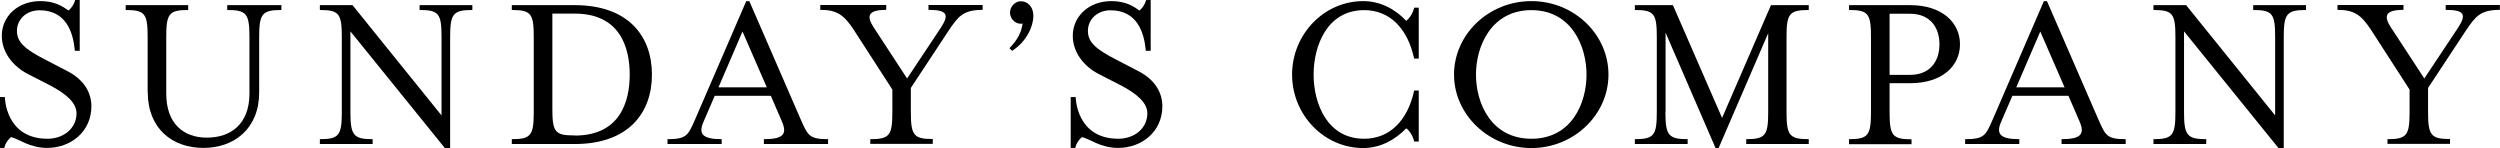 <svg viewBox="0 0 180 10.66" xmlns="http://www.w3.org/2000/svg" data-name="Layer 1" id="Layer_1">
  <g data-name="Layer 1" id="Layer_1-2">
    <g>
      <path d="M0,6.99h.35s.02,3,3.07,3c1.18,0,2.09-.77,2.09-1.83,0-.77-.77-1.42-1.92-2.02l-1.6-.82C1.02,4.82.13,3.84.13,2.57.13,1.18,1.28.08,2.9.08c.98,0,1.53.32,2.03.68.2-.17.4-.42.48-.77h.33v3.67h-.35c-.12-1.33-.62-2.92-2.55-2.92-.93,0-1.62.65-1.62,1.48s.58,1.32,2.03,2.07l1.58.82c1.28.65,1.75,1.62,1.75,2.54,0,1.82-1.47,3-3.19,3-1.27,0-2.07-.67-2.6-.78-.2.17-.4.42-.48.78h-.33v-3.67Z"></path>
      <path d="M10.63,6.66V2.65c0-1.67-.2-1.93-1.58-1.93v-.35h4.5v.35c-1.38,0-1.58.27-1.58,1.93v4.09c0,2.17,1.25,3.17,2.92,3.17,1.75,0,3.07-1,3.07-3.17V2.65c0-1.67-.22-1.93-1.6-1.93v-.35h3.9v.35c-1.38,0-1.6.27-1.6,1.93v4c0,2.62-1.8,4-4.02,4s-4-1.38-4-4Z"></path>
      <path d="M25.23,2.27v5.8c0,1.67.22,1.95,1.6,1.95v.35h-3.8v-.35c1.38,0,1.58-.28,1.58-1.95V2.65c0-1.67-.2-1.93-1.58-1.93v-.35h2.35l6.41,7.94V2.65c0-1.67-.2-1.93-1.58-1.93v-.35h3.8v.35c-1.38,0-1.6.27-1.6,1.93v8.01h-.38l-6.79-8.39Z"></path>
      <path d="M36.85,10.02c1.38,0,1.58-.28,1.58-1.95V2.65c0-1.67-.2-1.93-1.58-1.93v-.35h4.52c3.89,0,5.57,2.25,5.57,5s-1.68,5-5.57,5h-4.52v-.35ZM41.39,9.76c3.25,0,3.95-2.44,3.95-4.39s-.7-4.39-3.95-4.39h-1.62v6.84c0,1.67.18,1.93,1.55,1.93h.07Z"></path>
      <path d="M48.06,10.02c1.4,0,1.48-.28,2-1.45L53.73.08h.22l3.69,8.49c.52,1.17.6,1.45,1.98,1.45v.35h-4.62v-.35c1.38,0,1.7-.35,1.3-1.27l-.8-1.85h-4.04l-.8,1.85c-.4.9-.08,1.27,1.3,1.27v.35h-3.9v-.35ZM55.21,6.29l-1.75-4.02-1.73,4.02h3.49Z"></path>
      <path d="M62.67,10.02c1.38,0,1.58-.28,1.58-1.95v-1.62l-2.77-4.29c-.72-1.1-1.23-1.45-2.42-1.45v-.35h4.75v.35c-1.4,0-1.4.5-.9,1.27l2.4,3.67,2.44-3.67c.58-.9.5-1.27-.9-1.27v-.35h3.9v.35c-1.4,0-1.75.47-2.42,1.45l-2.75,4.17v1.73c0,1.67.2,1.95,1.58,1.95v.35h-4.5v-.35Z"></path>
      <path d="M72.68,3.47c.62-.65.85-1.13.95-1.78-.03.02-.1.02-.13.02-.43,0-.78-.38-.78-.8s.35-.82.78-.82.9.32.9,1.07-.5,1.85-1.53,2.5l-.18-.18Z"></path>
      <path d="M77.1,6.99h.35s.02,3,3.07,3c1.18,0,2.09-.77,2.09-1.83,0-.77-.77-1.42-1.92-2.02l-1.6-.82c-.97-.5-1.85-1.48-1.85-2.75,0-1.38,1.15-2.49,2.77-2.49.98,0,1.53.32,2.03.68.2-.17.4-.42.48-.77h.33v3.67h-.35c-.12-1.33-.62-2.92-2.55-2.92-.93,0-1.62.65-1.62,1.48s.58,1.32,2.03,2.07l1.58.82c1.28.65,1.75,1.62,1.75,2.54,0,1.82-1.47,3-3.19,3-1.27,0-2.07-.67-2.6-.78-.2.17-.4.42-.48.78h-.33v-3.67Z"></path>
      <path d="M93.03,5.37c0-2.9,2.3-5.29,5.12-5.29,1.17,0,2.25.52,3.1,1.42.22-.17.48-.53.57-.95h.33v3.67h-.33c-.47-2.17-1.75-3.49-3.6-3.49-2.67,0-3.64,2.57-3.64,4.64s.97,4.62,3.64,4.62c1.85,0,3.14-1.33,3.6-3.47h.33v3.67h-.33c-.08-.4-.35-.8-.57-.95-.85.88-1.93,1.42-3.1,1.42-2.82,0-5.12-2.39-5.12-5.29Z"></path>
      <path d="M104.69,5.37c0-2.9,2.5-5.29,5.57-5.29s5.55,2.39,5.55,5.29-2.5,5.29-5.55,5.29-5.57-2.39-5.57-5.29ZM114.23,5.37c0-2.07-1.1-4.64-3.97-4.64s-3.99,2.57-3.99,4.64,1.1,4.62,3.99,4.62,3.97-2.55,3.97-4.62Z"></path>
      <path d="M119.91,8.07c0,1.67.22,1.95,1.6,1.95v.35h-3.8v-.35c1.38,0,1.58-.28,1.58-1.95V2.65c0-1.67-.2-1.93-1.58-1.93v-.35h2.74l3.54,8.12,3.52-8.12h2.72v.35c-1.4,0-1.6.27-1.6,1.93v5.42c0,1.67.2,1.95,1.6,1.95v.35h-4.5v-.35c1.38,0,1.58-.28,1.58-1.95V2.39l-3.57,8.27h-.22l-3.6-8.31v5.72Z"></path>
      <path d="M133.13,10.02c1.38,0,1.58-.28,1.58-1.95V2.65c0-1.67-.2-1.93-1.58-1.93v-.35h4.4c2.32,0,3.59,1.27,3.59,2.82s-1.27,2.8-3.59,2.8h-1.48v2.09c0,1.67.2,1.95,1.58,1.95v.35h-4.5v-.35ZM137.52,5.39c1.45,0,2.12-.98,2.12-2.2s-.67-2.2-2.12-2.2h-1.47v4.4h1.47Z"></path>
      <path d="M141.49,10.02c1.4,0,1.48-.28,2-1.45L147.16.08h.22l3.69,8.49c.52,1.17.6,1.45,1.98,1.45v.35h-4.62v-.35c1.38,0,1.7-.35,1.3-1.27l-.8-1.85h-4.04l-.8,1.85c-.4.9-.08,1.27,1.3,1.27v.35h-3.9v-.35ZM148.65,6.29l-1.75-4.02-1.73,4.02h3.49Z"></path>
      <path d="M157.25,2.27v5.8c0,1.67.22,1.95,1.6,1.95v.35h-3.8v-.35c1.38,0,1.58-.28,1.58-1.95V2.65c0-1.67-.2-1.93-1.58-1.93v-.35h2.35l6.41,7.94V2.65c0-1.67-.2-1.93-1.58-1.93v-.35h3.8v.35c-1.38,0-1.6.27-1.6,1.93v8.01h-.38l-6.79-8.39Z"></path>
      <path d="M171.91,10.02c1.38,0,1.58-.28,1.58-1.95v-1.62l-2.77-4.29c-.72-1.1-1.23-1.45-2.42-1.45v-.35h4.75v.35c-1.4,0-1.4.5-.9,1.27l2.4,3.67,2.44-3.67c.58-.9.5-1.27-.9-1.27v-.35h3.9v.35c-1.4,0-1.75.47-2.42,1.45l-2.75,4.17v1.73c0,1.67.2,1.95,1.58,1.95v.35h-4.5v-.35Z"></path>
    </g>
  </g>
</svg>